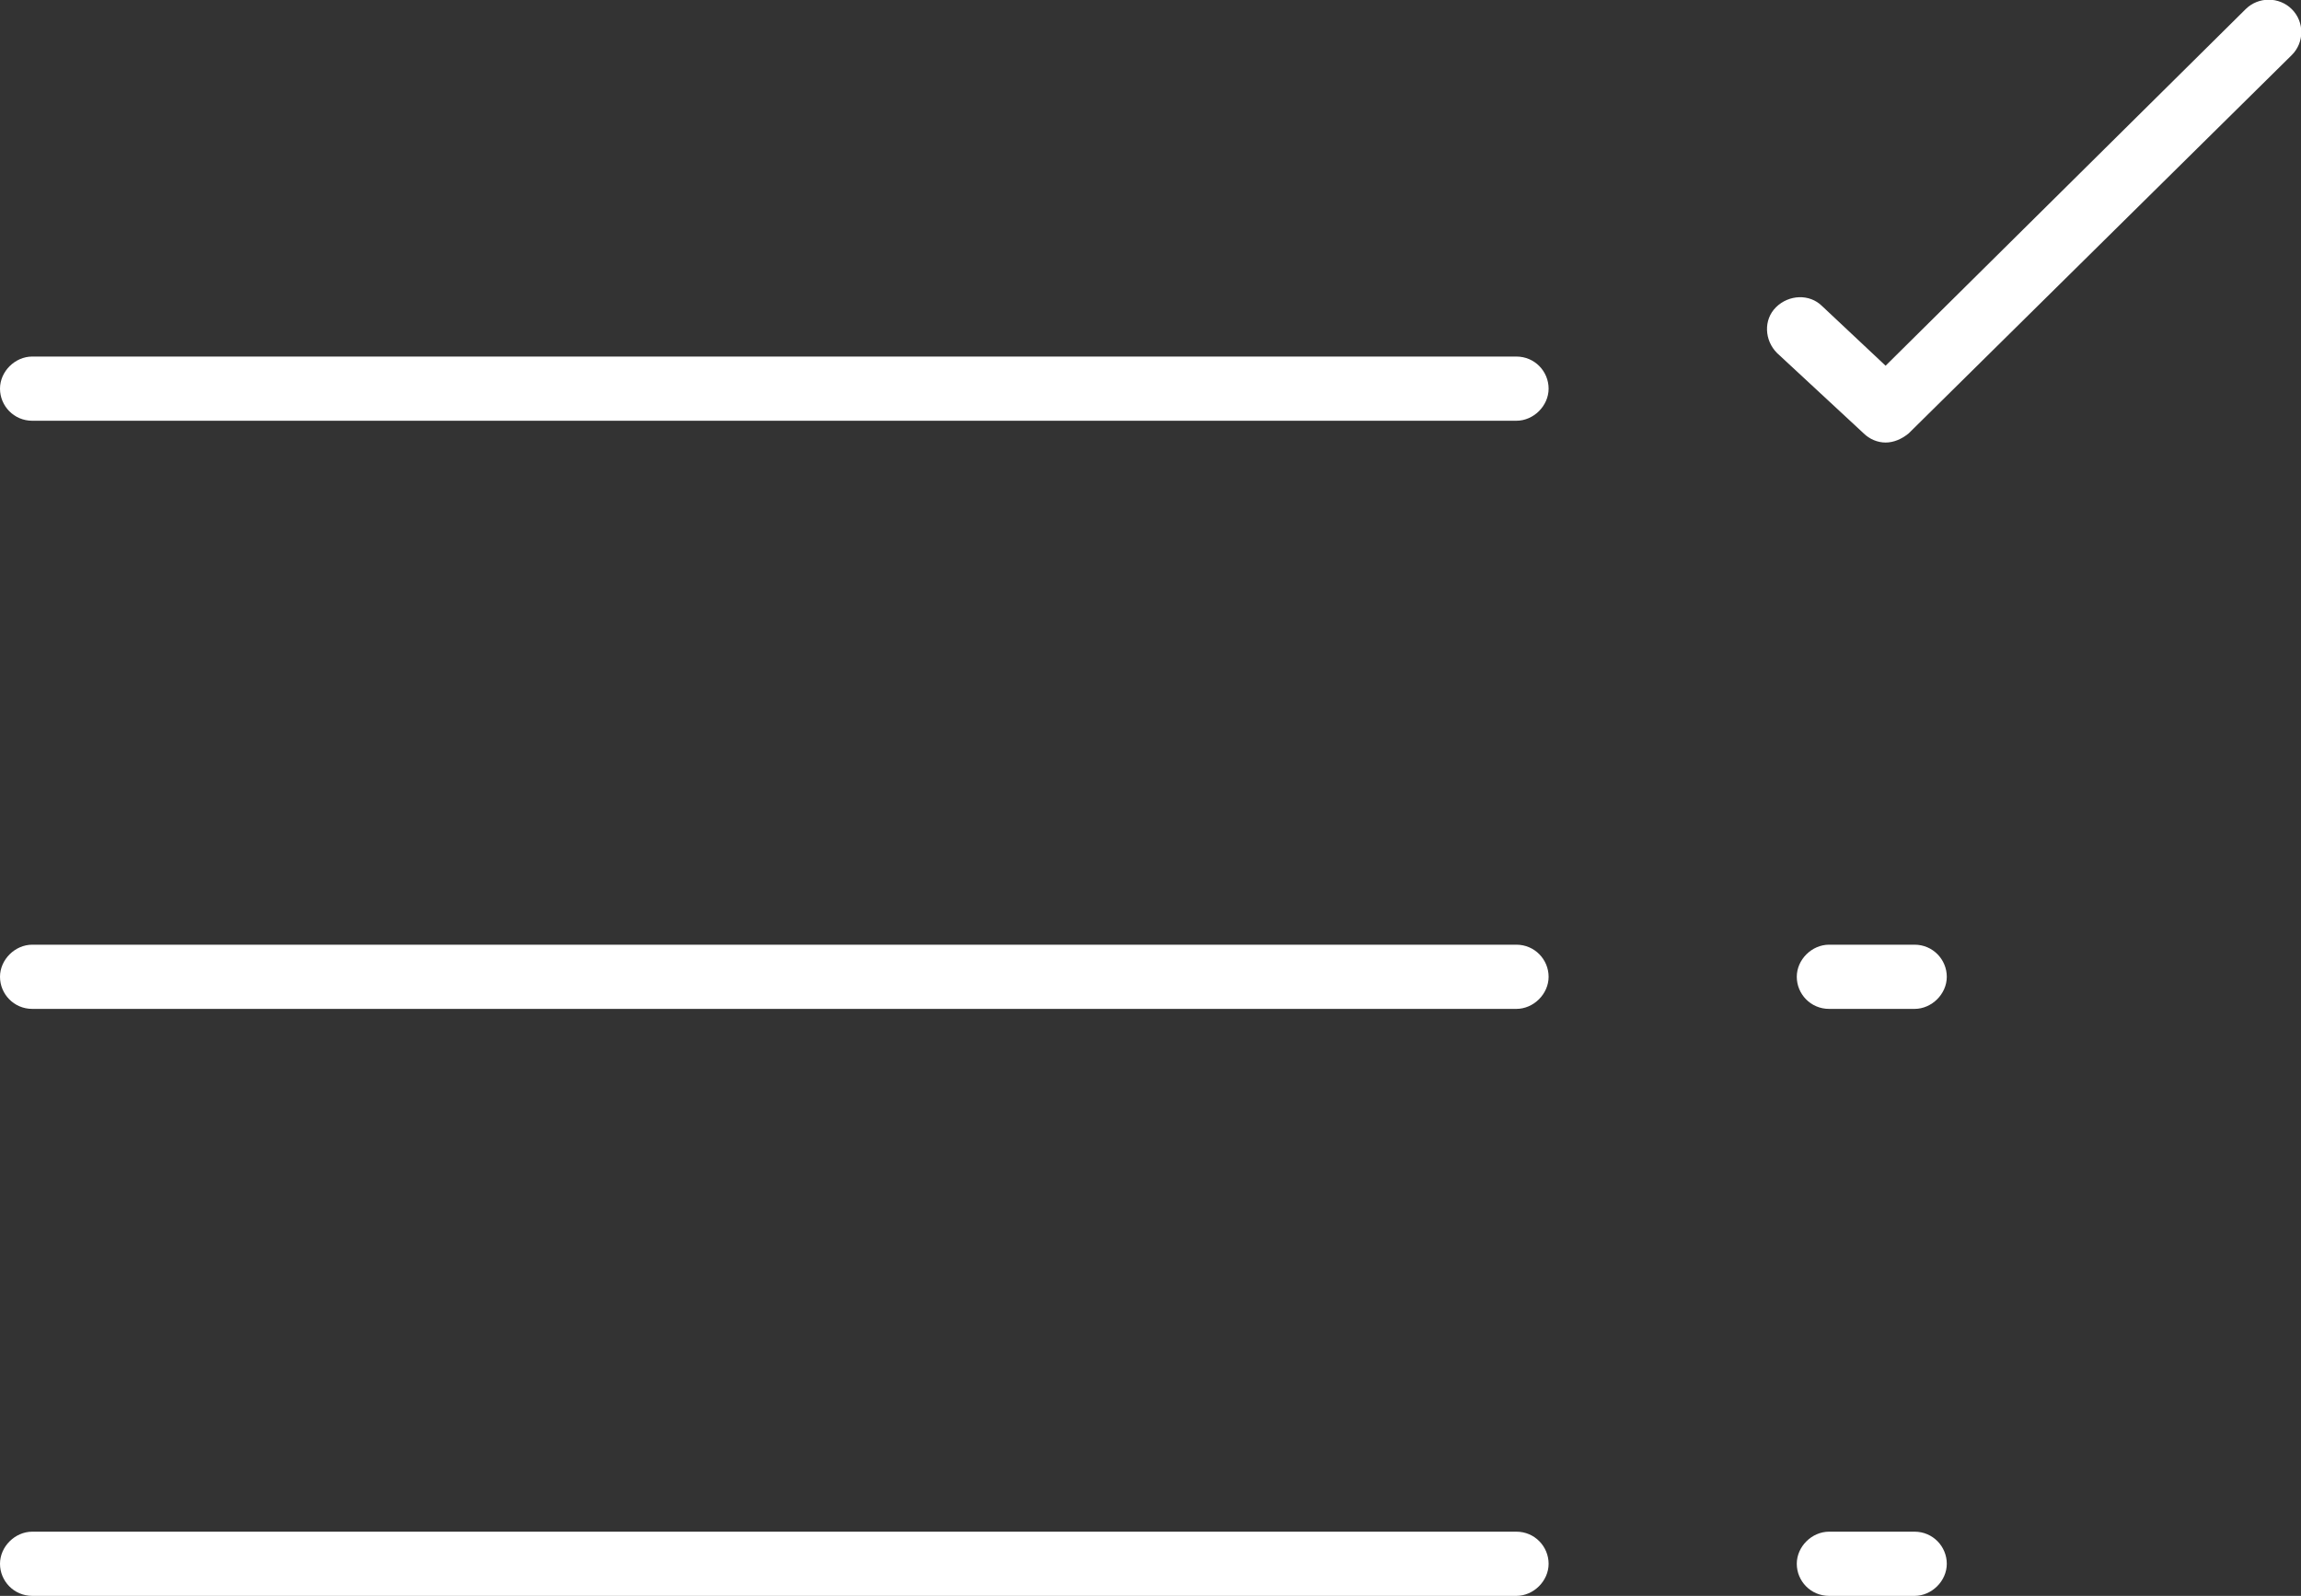 <svg width="62" height="43" viewBox="0 0 62 43" fill="none" xmlns="http://www.w3.org/2000/svg">
  <rect x="0" y="0" width="62" height="43" fill="#333333" stroke="none"/>
  <g clip-path="url(#clip0_3818_3250)">
    <path
      d="M40.857 11.337H0.871C0.373 11.337 0 10.935 0 10.472C0 10.008 0.404 9.607 0.871 9.607H40.857C41.354 9.607 41.727 10.008 41.727 10.472C41.727 10.935 41.323 11.337 40.857 11.337Z"
      fill="white" />
    <path
      d="M40.857 27.184H0.871C0.373 27.184 0 26.782 0 26.319C0 25.856 0.404 25.454 0.871 25.454H40.857C41.354 25.454 41.727 25.856 41.727 26.319C41.727 26.782 41.323 27.184 40.857 27.184Z"
      fill="white" />
    <path
      d="M40.857 43H0.871C0.373 43 0 42.598 0 42.135C0 41.672 0.404 41.27 0.871 41.27H40.857C41.354 41.27 41.727 41.672 41.727 42.135C41.727 42.598 41.323 43 40.857 43Z"
      fill="white" />
    <path
      d="M51.586 27.184H49.285C48.787 27.184 48.414 26.782 48.414 26.319C48.414 25.856 48.818 25.454 49.285 25.454H51.586C52.083 25.454 52.456 25.856 52.456 26.319C52.456 26.782 52.052 27.184 51.586 27.184Z"
      fill="white" />
    <path
      d="M51.586 43H49.285C48.787 43 48.414 42.598 48.414 42.135C48.414 41.672 48.818 41.27 49.285 41.27H51.586C52.083 41.27 52.456 41.672 52.456 42.135C52.456 42.598 52.052 43 51.586 43Z"
      fill="white" />
    <path
      d="M50.807 11.924C50.589 11.924 50.371 11.831 50.216 11.677L47.884 9.514C47.542 9.174 47.511 8.618 47.853 8.279C48.195 7.939 48.755 7.908 49.097 8.248L50.807 9.854L60.508 0.247C60.85 -0.093 61.41 -0.093 61.752 0.247C62.094 0.587 62.094 1.143 61.752 1.483L51.429 11.677C51.242 11.831 51.024 11.924 50.807 11.924Z"
      fill="white" />
  </g>
  <defs>
    <clipPath id="clip0_3818_3250">
      <rect width="62" height="43" fill="white" />
    </clipPath>
  </defs>
</svg>
